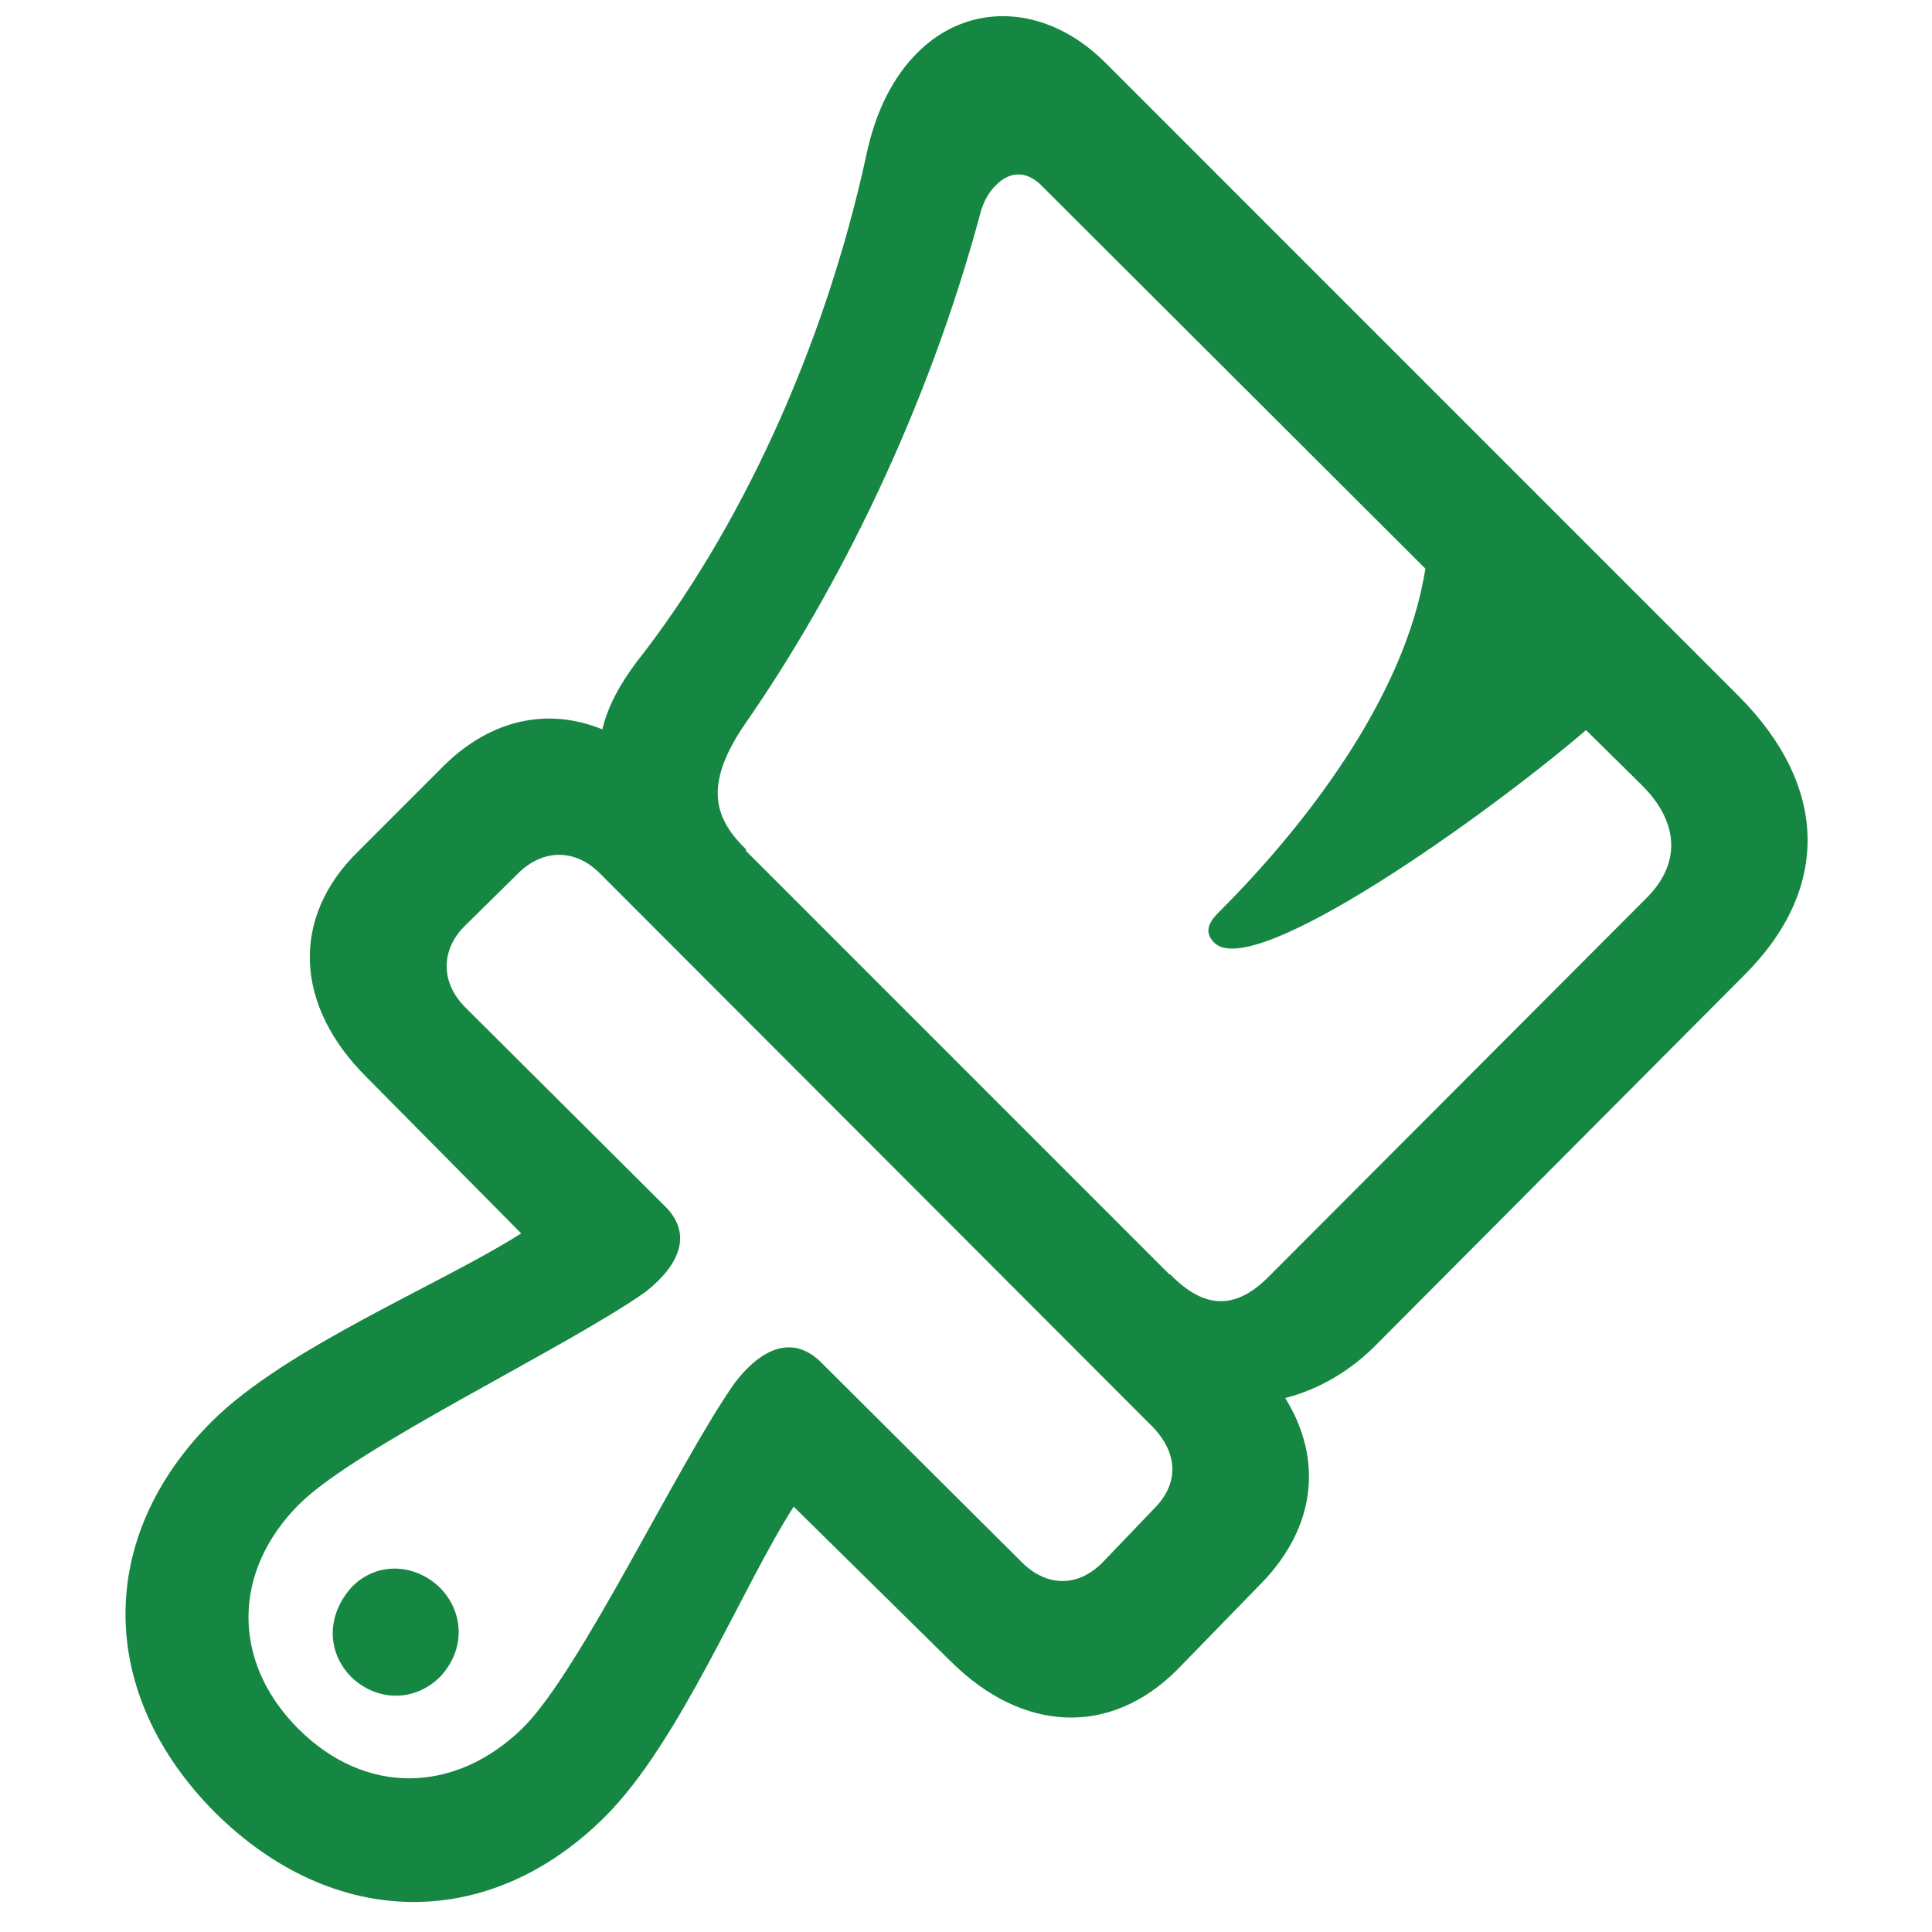 <?xml version="1.0" encoding="UTF-8"?>
<svg xmlns="http://www.w3.org/2000/svg" width="38" height="38" viewBox="0 0 38 38" fill="none">
  <path d="M7.045 16.746C5.712 18.047 5.79 19.782 7.215 21.192L10.251 24.259C8.671 25.266 5.619 26.505 4.163 27.962C1.886 30.239 1.901 33.306 4.225 35.645C6.564 37.969 9.632 38 11.909 35.723C13.38 34.251 14.604 31.199 15.611 29.634L18.709 32.686C20.119 34.081 21.839 34.158 23.155 32.841L24.813 31.137C25.866 30.053 26.037 28.721 25.278 27.497C25.959 27.326 26.595 26.939 27.09 26.428L34.294 19.194C36.013 17.489 35.967 15.46 34.185 13.679L21.715 1.208C20.599 0.108 19.081 -0 18.043 1.038C17.579 1.502 17.222 2.169 17.036 3.067C16.2 6.909 14.511 10.487 12.528 13.012C12.188 13.462 11.955 13.896 11.847 14.345C10.778 13.911 9.663 14.143 8.733 15.057L7.045 16.746ZM24.922 25.142C24.271 25.777 23.667 25.731 23.016 25.065H23L14.666 16.73L14.682 16.715C14.078 16.126 13.799 15.476 14.666 14.221C16.463 11.634 18.245 8.086 19.298 4.136C19.36 3.95 19.438 3.795 19.577 3.656C19.825 3.392 20.166 3.315 20.506 3.671L28.035 11.184C27.633 13.771 25.572 16.343 23.992 17.923C23.837 18.078 23.636 18.295 23.884 18.543C24.658 19.317 29.305 15.987 31.195 14.36L32.295 15.445C33.039 16.188 33.054 16.994 32.388 17.66L24.922 25.142ZM9.136 18.218L10.205 17.164C10.685 16.699 11.32 16.684 11.816 17.195L22.691 28.085C23.171 28.597 23.186 29.185 22.706 29.666L21.684 30.734C21.188 31.23 20.569 31.215 20.073 30.703L16.169 26.815C15.627 26.258 15.007 26.474 14.449 27.203C13.319 28.814 11.413 32.872 10.282 33.988C8.95 35.289 7.184 35.32 5.867 34.003C4.551 32.686 4.566 30.905 5.883 29.588C6.998 28.473 11.057 26.552 12.683 25.421C13.396 24.863 13.628 24.244 13.055 23.701L9.167 19.829C8.671 19.348 8.656 18.698 9.136 18.218ZM6.905 32.981C7.416 33.476 8.16 33.476 8.656 32.981C9.151 32.454 9.136 31.726 8.656 31.23C8.144 30.734 7.385 30.719 6.905 31.23C6.44 31.757 6.409 32.469 6.905 32.981Z" fill="#158742"></path>
</svg>
